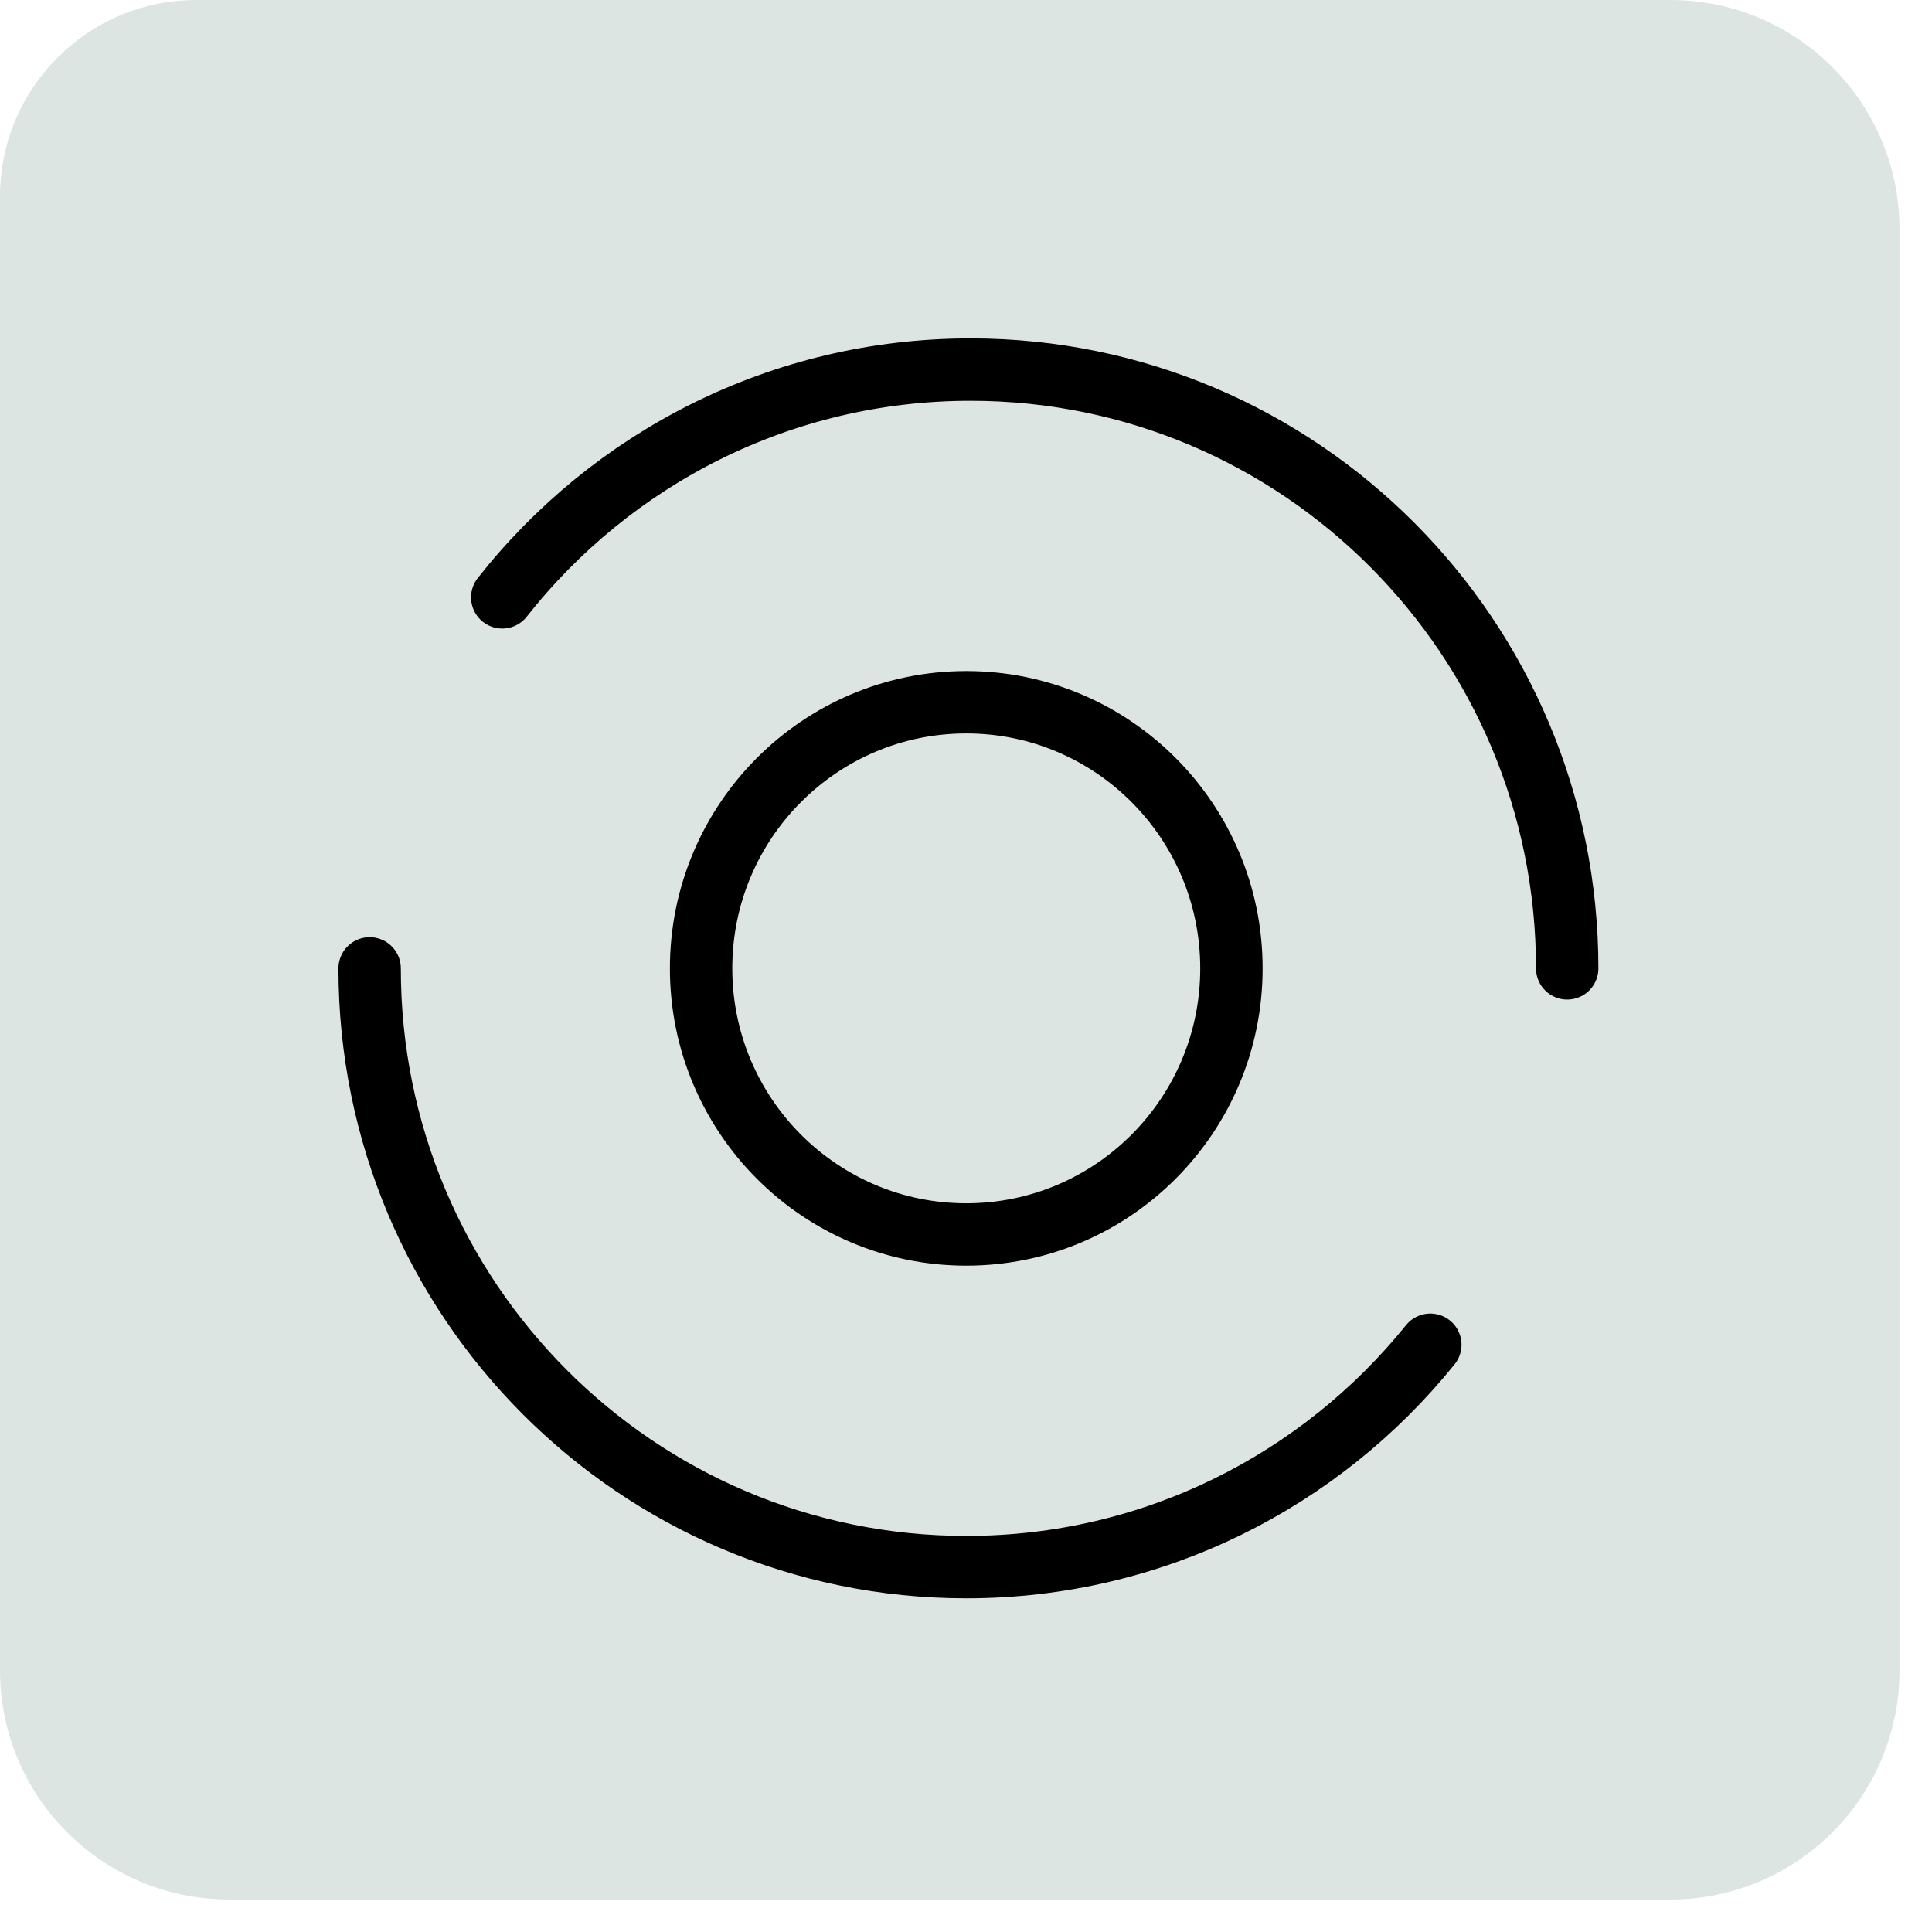 <svg width="52" height="52" viewBox="0 0 52 52" fill="none" xmlns="http://www.w3.org/2000/svg">
<path d="M0 5.289C0 2.368 2.368 0 5.289 0H44.955C48.363 0 51.125 2.763 51.125 6.17V44.955C51.125 48.363 48.363 51.125 44.955 51.125H6.17C2.763 51.125 0 48.363 0 44.955V5.289Z" fill="#DCE5E1"/>
<path d="M9.949 26.064C9.949 34.964 17.139 42.179 26.007 42.179C31.052 42.179 35.553 39.845 38.497 36.194M42.181 26.064C42.181 17.163 34.991 9.948 26.122 9.948C21.012 9.948 16.459 12.344 13.518 16.078M33.144 26.064C33.144 30.02 29.949 33.226 26.007 33.226C22.066 33.226 18.87 30.02 18.87 26.064C18.87 22.108 22.066 18.901 26.007 18.901C29.949 18.901 33.144 22.108 33.144 26.064Z" stroke="black" stroke-width="1.679" stroke-linecap="round" stroke-linejoin="round"/>
</svg>
